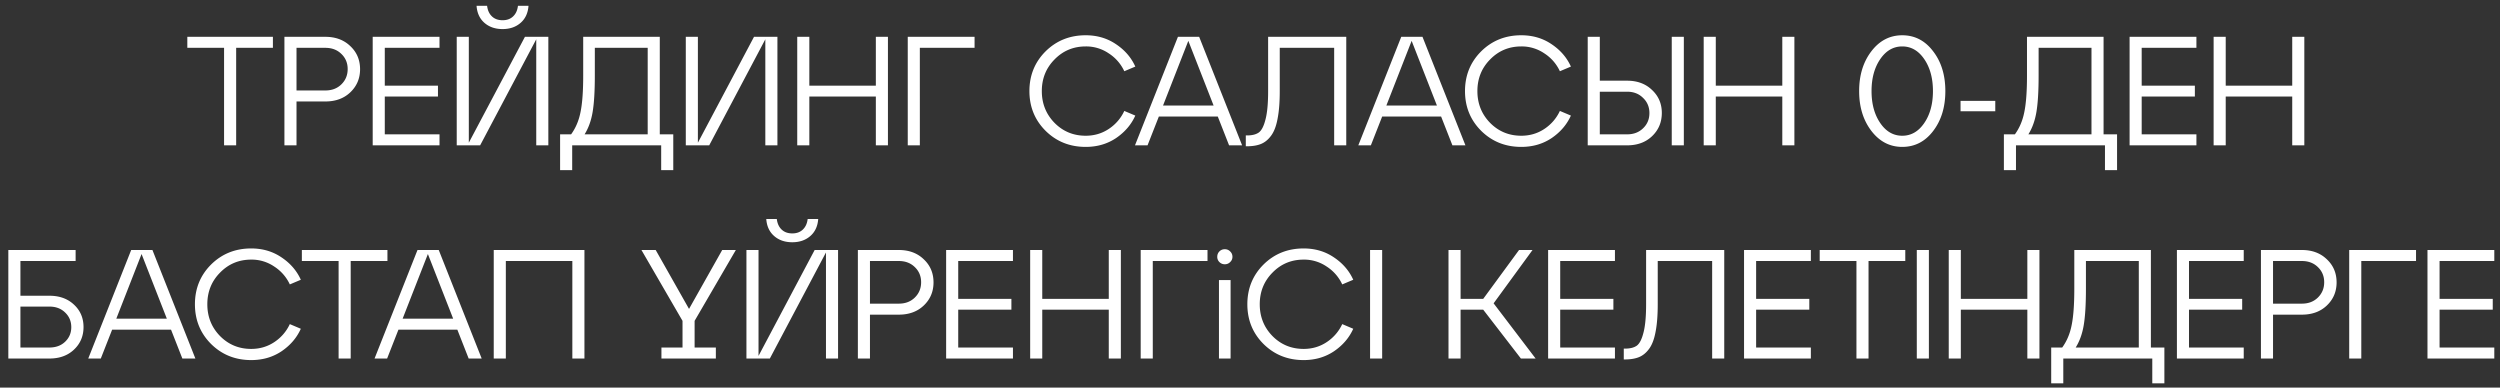 <?xml version="1.0" encoding="UTF-8"?> <svg xmlns="http://www.w3.org/2000/svg" width="258" height="40" fill="none"><rect width="100%" height="100%" fill="#333333" stroke="none"/> <path d="M24.372 15h-1.248V4.936h-3.792V3.8h8.832v1.136h-3.792V15Zm6.228 0h-1.248V3.8h4.224c1.056 0 1.915.32 2.576.96.672.63 1.008 1.424 1.008 2.384 0 .95-.336 1.744-1.008 2.384-.661.63-1.52.944-2.576.944H30.6V15Zm0-10.064v4.4h2.976c.672 0 1.221-.208 1.648-.624.438-.427.656-.955.656-1.584 0-.63-.219-1.152-.656-1.568-.426-.416-.976-.624-1.648-.624H30.6ZM45.358 15h-6.896V3.8h6.895v1.136H39.71V8.84h5.488v1.12H39.71v3.904h5.648V15Zm6.511-12c-.757 0-1.381-.213-1.872-.64-.49-.427-.762-1.013-.816-1.76h1.088c.054.459.219.821.496 1.088.278.267.646.4 1.104.4.448 0 .811-.133 1.088-.4.278-.267.443-.63.496-1.088h1.088c-.053.747-.325 1.333-.816 1.76-.49.427-1.109.64-1.856.64Zm-3.488 11.728L54.173 3.8h2.416V15h-1.248V4.056L49.55 15h-2.416V3.8h1.248v10.928ZM68.09 3.8v10.064h1.392v3.696h-1.248V15H59.05v2.56h-1.248v-3.696h1.136c.48-.661.806-1.435.976-2.32.182-.885.272-2.133.272-3.744v-4h7.904Zm-7.76 10.064h6.512V4.936h-5.456V7.8c0 1.59-.074 2.837-.224 3.744-.149.896-.426 1.67-.832 2.32Zm11.693.864L77.814 3.8h2.416V15h-1.248V4.056L73.19 15h-2.416V3.8h1.248v10.928Zm11.5.272h-1.248V3.8h1.248v5.04h6.864V3.8h1.248V15h-1.248V9.96h-6.864V15Zm11.406 0H93.68V3.8h6.896v1.136h-5.648V15Zm12.971-1.504c-1.109-1.11-1.664-2.475-1.664-4.096s.555-2.987 1.664-4.096c1.12-1.11 2.502-1.664 4.144-1.664 1.184 0 2.23.31 3.136.928.907.608 1.568 1.376 1.984 2.304l-1.136.48a4.368 4.368 0 0 0-1.6-1.84 4.132 4.132 0 0 0-2.384-.72c-1.269 0-2.341.448-3.216 1.344-.874.885-1.312 1.973-1.312 3.264 0 1.29.438 2.384 1.312 3.28.875.885 1.947 1.328 3.216 1.328.886 0 1.68-.235 2.384-.704a4.475 4.475 0 0 0 1.6-1.856l1.136.48c-.416.928-1.077 1.701-1.984 2.32-.906.608-1.952.912-3.136.912-1.642 0-3.024-.555-4.144-1.664ZM128.186 15h-1.344l-1.168-2.976h-6.08L118.426 15h-1.296l4.432-11.2h2.192l4.432 11.2Zm-5.552-10.784-2.608 6.672h5.216l-2.608-6.672Zm6.028 10.88h-.096v-1.12h.144c.512 0 .912-.101 1.2-.304.288-.213.518-.661.688-1.344.182-.683.272-1.659.272-2.928V3.8h8.064V15h-1.248V4.936h-5.616V9.4c0 1.141-.074 2.09-.224 2.848-.138.757-.362 1.344-.672 1.76-.298.405-.645.688-1.04.848-.394.16-.885.24-1.472.24ZM151.233 15h-1.344l-1.168-2.976h-6.08L141.473 15h-1.296l4.432-11.2h2.192l4.432 11.2Zm-5.552-10.784-2.608 6.672h5.216l-2.608-6.672Zm7.171 9.28c-1.109-1.11-1.664-2.475-1.664-4.096s.555-2.987 1.664-4.096c1.12-1.11 2.502-1.664 4.144-1.664 1.184 0 2.23.31 3.136.928.907.608 1.568 1.376 1.984 2.304l-1.136.48a4.368 4.368 0 0 0-1.6-1.84 4.132 4.132 0 0 0-2.384-.72c-1.269 0-2.341.448-3.216 1.344-.874.885-1.312 1.973-1.312 3.264 0 1.29.438 2.384 1.312 3.28.875.885 1.947 1.328 3.216 1.328.886 0 1.68-.235 2.384-.704a4.475 4.475 0 0 0 1.6-1.856l1.136.48c-.416.928-1.077 1.701-1.984 2.32-.906.608-1.952.912-3.136.912-1.642 0-3.024-.555-4.144-1.664ZM167.916 15h-4.064V3.8h1.248v4.528h2.816c1.056 0 1.915.32 2.576.96.672.63 1.008 1.419 1.008 2.368 0 .96-.336 1.76-1.008 2.4-.661.63-1.52.944-2.576.944Zm5.856 0h-1.248V3.8h1.248V15ZM165.1 9.464v4.4h2.816c.672 0 1.221-.208 1.648-.624.437-.416.656-.939.656-1.568 0-.63-.219-1.152-.656-1.568-.427-.427-.976-.64-1.648-.64H165.1ZM177.069 15h-1.248V3.8h1.248v5.04h6.864V3.8h1.248V15h-1.248V9.96h-6.864V15Zm16.059-1.488c-.843-1.099-1.264-2.47-1.264-4.112 0-1.643.421-3.013 1.264-4.112.843-1.099 1.904-1.648 3.184-1.648 1.291 0 2.352.55 3.184 1.648.843 1.088 1.264 2.459 1.264 4.112s-.421 3.03-1.264 4.128c-.832 1.088-1.893 1.632-3.184 1.632-1.28 0-2.341-.55-3.184-1.648Zm.912-7.408c-.597.875-.896 1.973-.896 3.296 0 1.323.299 2.421.896 3.296s1.355 1.312 2.272 1.312c.917 0 1.675-.437 2.272-1.312.597-.875.896-1.973.896-3.296 0-1.323-.299-2.421-.896-3.296s-1.355-1.312-2.272-1.312c-.917 0-1.675.437-2.272 1.312Zm11.873 5.376h-3.584v-1.072h3.584v1.072Zm11.176-7.68v10.064h1.392v3.696h-1.248V15h-9.184v2.56h-1.248v-3.696h1.136c.48-.661.806-1.435.976-2.32.182-.885.272-2.133.272-3.744v-4h7.904Zm-7.76 10.064h6.512V4.936h-5.456V7.8c0 1.59-.074 2.837-.224 3.744-.149.896-.426 1.67-.832 2.32ZM226.67 15h-6.896V3.8h6.896v1.136h-5.648V8.84h5.488v1.12h-5.488v3.904h5.648V15Zm3.024 0h-1.248V3.8h1.248v5.04h6.864V3.8h1.248V15h-1.248V9.96h-6.864V15ZM5.1 37H.86V25.8h6.944v1.136H2.108v3.584H5.1c1.045 0 1.893.31 2.544.928.65.608.976 1.376.976 2.304 0 .928-.325 1.701-.976 2.32-.65.619-1.499.928-2.544.928Zm-2.992-5.36v4.224H5.1c.661 0 1.2-.197 1.616-.592.427-.405.64-.907.64-1.504 0-.608-.213-1.115-.64-1.52-.416-.405-.955-.608-1.616-.608H2.108ZM20.163 37h-1.344l-1.168-2.976h-6.08L10.403 37H9.107l4.432-11.2h2.192L20.163 37ZM14.61 26.216l-2.608 6.672h5.216l-2.608-6.672Zm7.171 9.28c-1.11-1.11-1.664-2.475-1.664-4.096s.555-2.987 1.664-4.096c1.12-1.11 2.501-1.664 4.144-1.664 1.184 0 2.23.31 3.136.928.907.608 1.568 1.376 1.984 2.304l-1.136.48a4.37 4.37 0 0 0-1.6-1.84 4.134 4.134 0 0 0-2.384-.72c-1.27 0-2.341.448-3.216 1.344-.875.885-1.312 1.973-1.312 3.264 0 1.29.437 2.384 1.312 3.28.875.885 1.947 1.328 3.216 1.328.885 0 1.68-.235 2.384-.704a4.478 4.478 0 0 0 1.6-1.856l1.136.48c-.416.928-1.077 1.701-1.984 2.32-.907.608-1.952.912-3.136.912-1.643 0-3.024-.555-4.144-1.664ZM36.192 37h-1.248V26.936h-3.792V25.8h8.832v1.136h-3.792V37Zm13.518 0h-1.344l-1.168-2.976h-6.08L39.95 37h-1.296l4.432-11.2h2.192L49.71 37Zm-5.552-10.784-2.608 6.672h5.216l-2.608-6.672ZM52.202 37h-1.248V25.8h9.36V37h-1.248V26.936h-6.864V37ZM75.94 25.8l-4.256 7.312v2.752h2.192V37H68.26v-1.136h2.176v-2.752l-4.24-7.312h1.472l3.44 6.08 3.424-6.08h1.408Zm5.827-.8c-.758 0-1.382-.213-1.872-.64-.49-.427-.763-1.013-.816-1.76h1.088c.053.459.218.821.496 1.088.277.267.645.4 1.104.4.448 0 .81-.133 1.088-.4.277-.267.443-.63.496-1.088h1.088c-.053.747-.325 1.333-.816 1.76-.49.427-1.11.64-1.856.64ZM78.28 36.728 84.072 25.8h2.416V37H85.24V26.056L79.448 37h-2.416V25.8h1.248v10.928Zm11.5.272h-1.248V25.8h4.224c1.056 0 1.915.32 2.576.96.672.63 1.008 1.424 1.008 2.384 0 .95-.336 1.744-1.008 2.384-.661.63-1.52.944-2.576.944H89.78V37Zm0-10.064v4.4h2.976c.672 0 1.221-.208 1.648-.624.437-.427.656-.955.656-1.584 0-.63-.219-1.152-.656-1.568-.427-.416-.976-.624-1.648-.624H89.78ZM104.537 37h-6.896V25.8h6.896v1.136h-5.648v3.904h5.488v1.12h-5.488v3.904h5.648V37Zm3.024 0h-1.248V25.8h1.248v5.04h6.864V25.8h1.248V37h-1.248v-5.04h-6.864V37Zm11.406 0h-1.248V25.8h6.896v1.136h-5.648V37Zm6.654-10.496c0-.224.075-.41.224-.56a.761.761 0 0 1 .56-.224.74.74 0 0 1 .544.224c.16.15.24.336.24.56 0 .213-.08.395-.24.544a.74.74 0 0 1-.544.224.761.761 0 0 1-.56-.224.742.742 0 0 1-.224-.544ZM126.997 37h-1.2v-8.096h1.2V37Zm3.394-1.504c-1.109-1.11-1.664-2.475-1.664-4.096s.555-2.987 1.664-4.096c1.12-1.11 2.502-1.664 4.144-1.664 1.184 0 2.23.31 3.136.928.907.608 1.568 1.376 1.984 2.304l-1.136.48a4.368 4.368 0 0 0-1.6-1.84 4.132 4.132 0 0 0-2.384-.72c-1.269 0-2.341.448-3.216 1.344-.874.885-1.312 1.973-1.312 3.264 0 1.29.438 2.384 1.312 3.28.875.885 1.947 1.328 3.216 1.328.886 0 1.68-.235 2.384-.704a4.475 4.475 0 0 0 1.6-1.856l1.136.48c-.416.928-1.077 1.701-1.984 2.32-.906.608-1.952.912-3.136.912-1.642 0-3.024-.555-4.144-1.664ZM142.639 37h-1.248V25.8h1.248V37Zm15.518-11.2-4.016 5.504L158.477 37h-1.52l-3.888-5.04h-2.336V37h-1.248V25.8h1.248v5.04h2.336l3.696-5.04h1.392Zm8.505 11.2h-6.896V25.8h6.896v1.136h-5.648v3.904h5.488v1.12h-5.488v3.904h5.648V37Zm1.008.096h-.096v-1.12h.144c.512 0 .912-.101 1.2-.304.288-.213.517-.661.688-1.344.181-.683.272-1.659.272-2.928v-5.6h8.064V37h-1.248V26.936h-5.616V31.4c0 1.141-.075 2.09-.224 2.848-.139.757-.363 1.344-.672 1.76-.299.405-.645.688-1.04.848-.395.16-.885.24-1.472.24ZM186.881 37h-6.896V25.8h6.896v1.136h-5.648v3.904h5.488v1.12h-5.488v3.904h5.648V37Zm5.952 0h-1.248V26.936h-3.792V25.8h8.832v1.136h-3.792V37Zm6.228 0h-1.248V25.8h1.248V37Zm3.297 0h-1.248V25.8h1.248v5.04h6.864V25.8h1.248V37h-1.248v-5.04h-6.864V37Zm19.614-11.2v10.064h1.392v3.696h-1.248V37h-9.184v2.56h-1.248v-3.696h1.136c.48-.661.806-1.435.976-2.32.182-.885.272-2.133.272-3.744v-4h7.904Zm-7.76 10.064h6.512v-8.928h-5.456V29.8c0 1.59-.074 2.837-.224 3.744-.149.896-.426 1.67-.832 2.32ZM231.553 37h-6.896V25.8h6.896v1.136h-5.648v3.904h5.488v1.12h-5.488v3.904h5.648V37Zm3.024 0h-1.248V25.8h4.224c1.056 0 1.914.32 2.576.96.672.63 1.008 1.424 1.008 2.384 0 .95-.336 1.744-1.008 2.384-.662.63-1.52.944-2.576.944h-2.976V37Zm0-10.064v4.4h2.976c.672 0 1.221-.208 1.648-.624.437-.427.656-.955.656-1.584 0-.63-.219-1.152-.656-1.568-.427-.416-.976-.624-1.648-.624h-2.976ZM243.686 37h-1.248V25.8h6.896v1.136h-5.648V37Zm13.726 0h-6.896V25.8h6.896v1.136h-5.648v3.904h5.488v1.12h-5.488v3.904h5.648V37Z" fill="#fff"></path> </svg> 